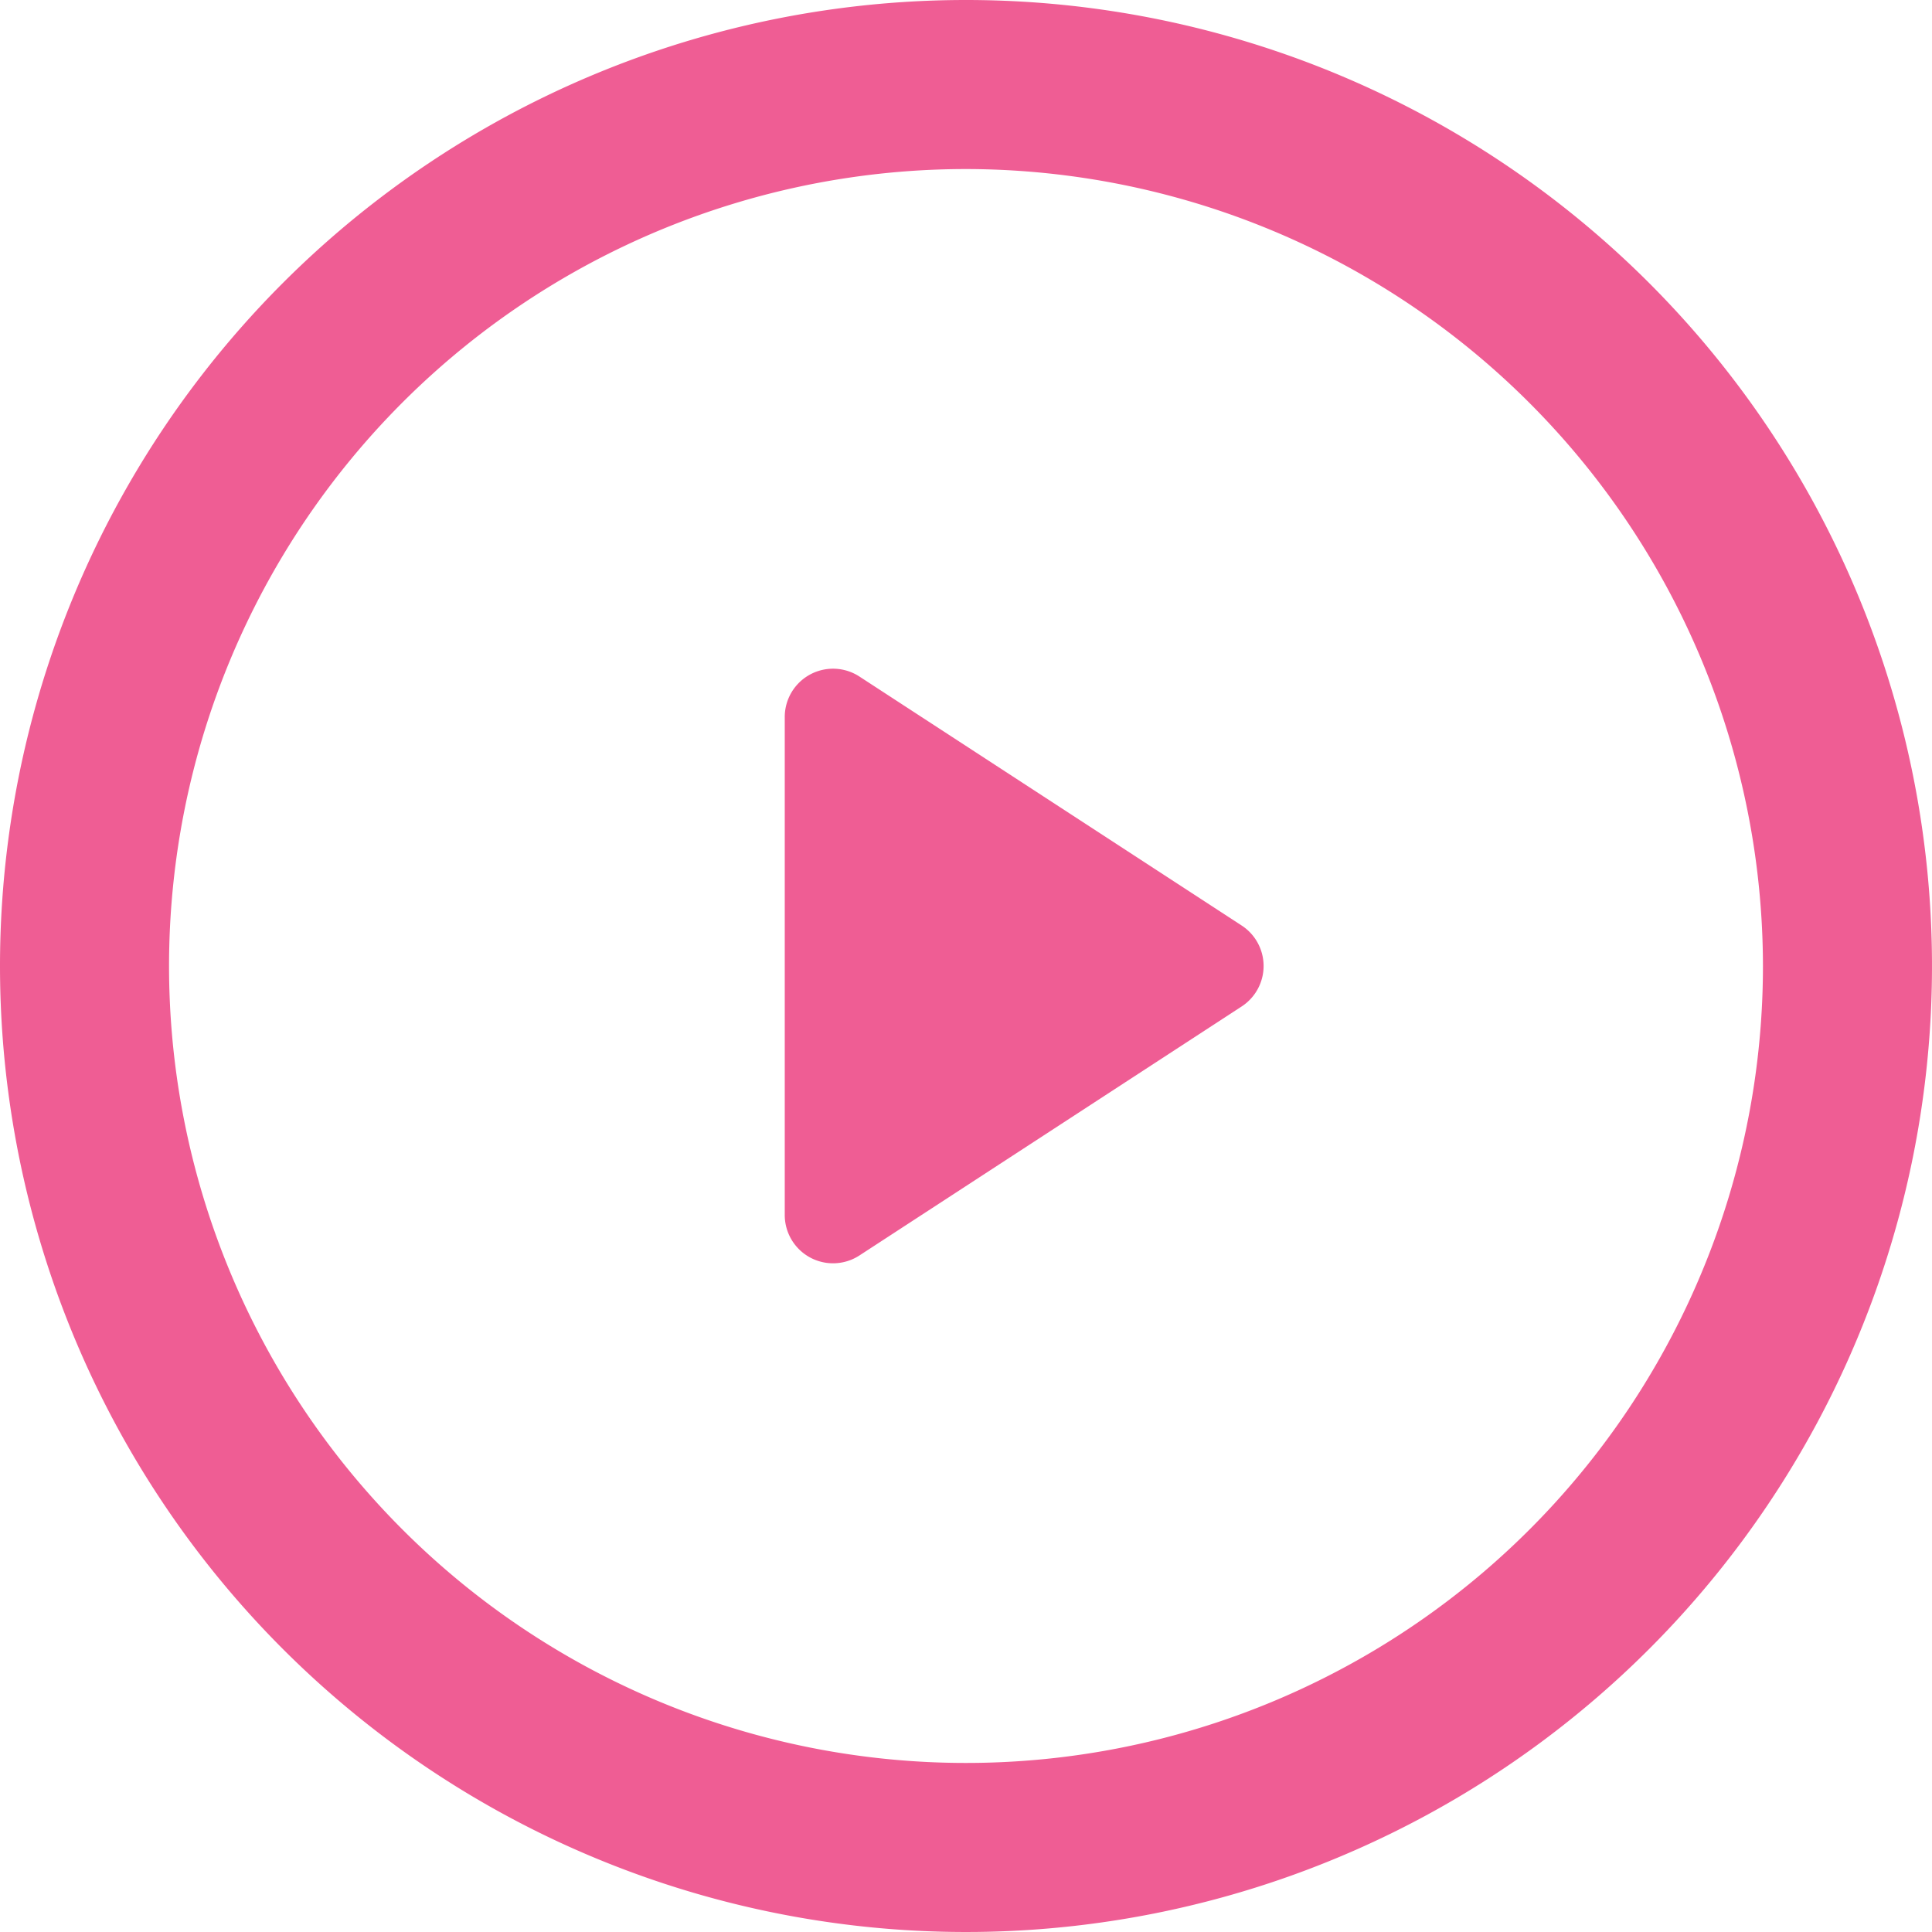 <svg xmlns="http://www.w3.org/2000/svg" width="80" height="80"><g fill="#ef5d94"><path d="M40 7a33 33 0 1033 33A33.037 33.037 0 0040 7m0-7A40 40 0 110 40 40 40 0 0140 0z"/><path d="M51.415 38.324a2 2 0 010 3.351L35.587 51.986a2 2 0 01-3.092-1.676V29.69a2 2 0 013.092-1.676z"/></g></svg>
